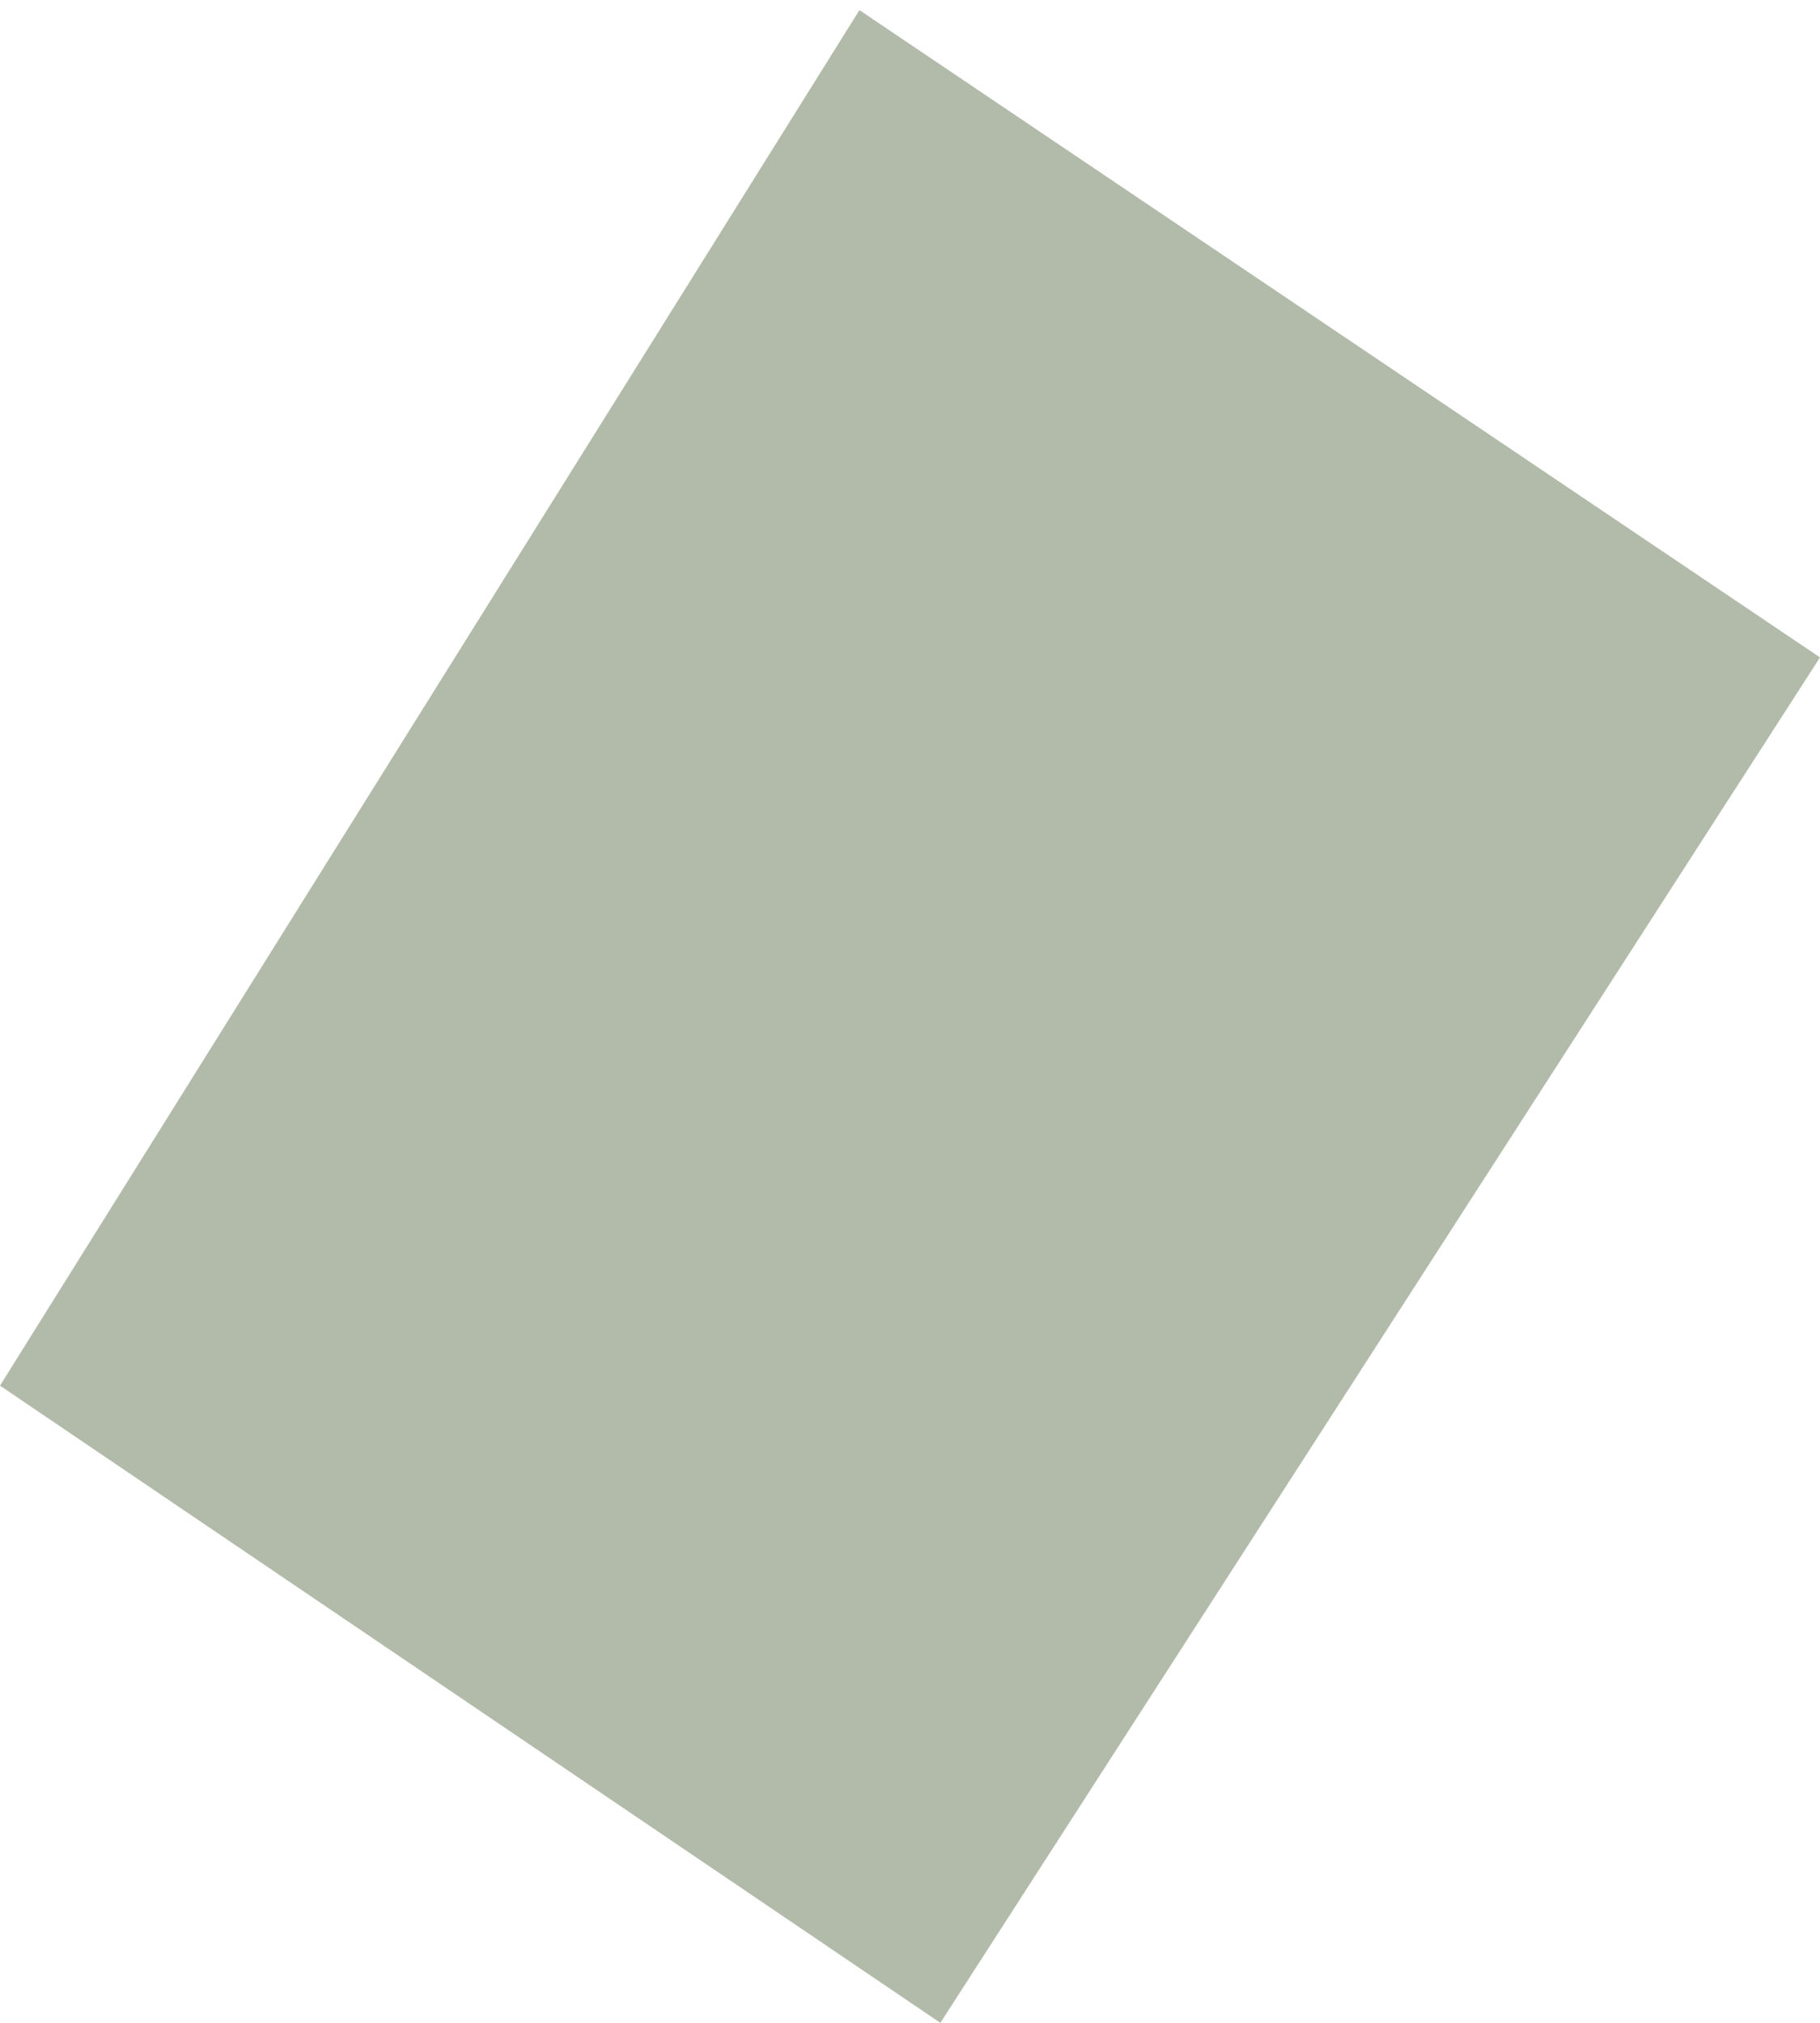 <?xml version="1.0" encoding="UTF-8"?> <svg xmlns="http://www.w3.org/2000/svg" viewBox="0 0 43.00 47.78" data-guides="{&quot;vertical&quot;:[],&quot;horizontal&quot;:[]}"><defs></defs><path fill="#233d09" stroke="none" fill-opacity="0.35" stroke-width="1" stroke-opacity="1" id="tSvgf5db7ee9b1" title="Path 27" d="M43 15.528C35.435 10.431 27.87 5.335 20.305 0.239C13.537 11.069 6.769 21.898 0 32.728C7.405 37.744 14.811 42.761 22.217 47.778C29.144 37.028 36.072 26.278 43 15.528Z"></path></svg> 